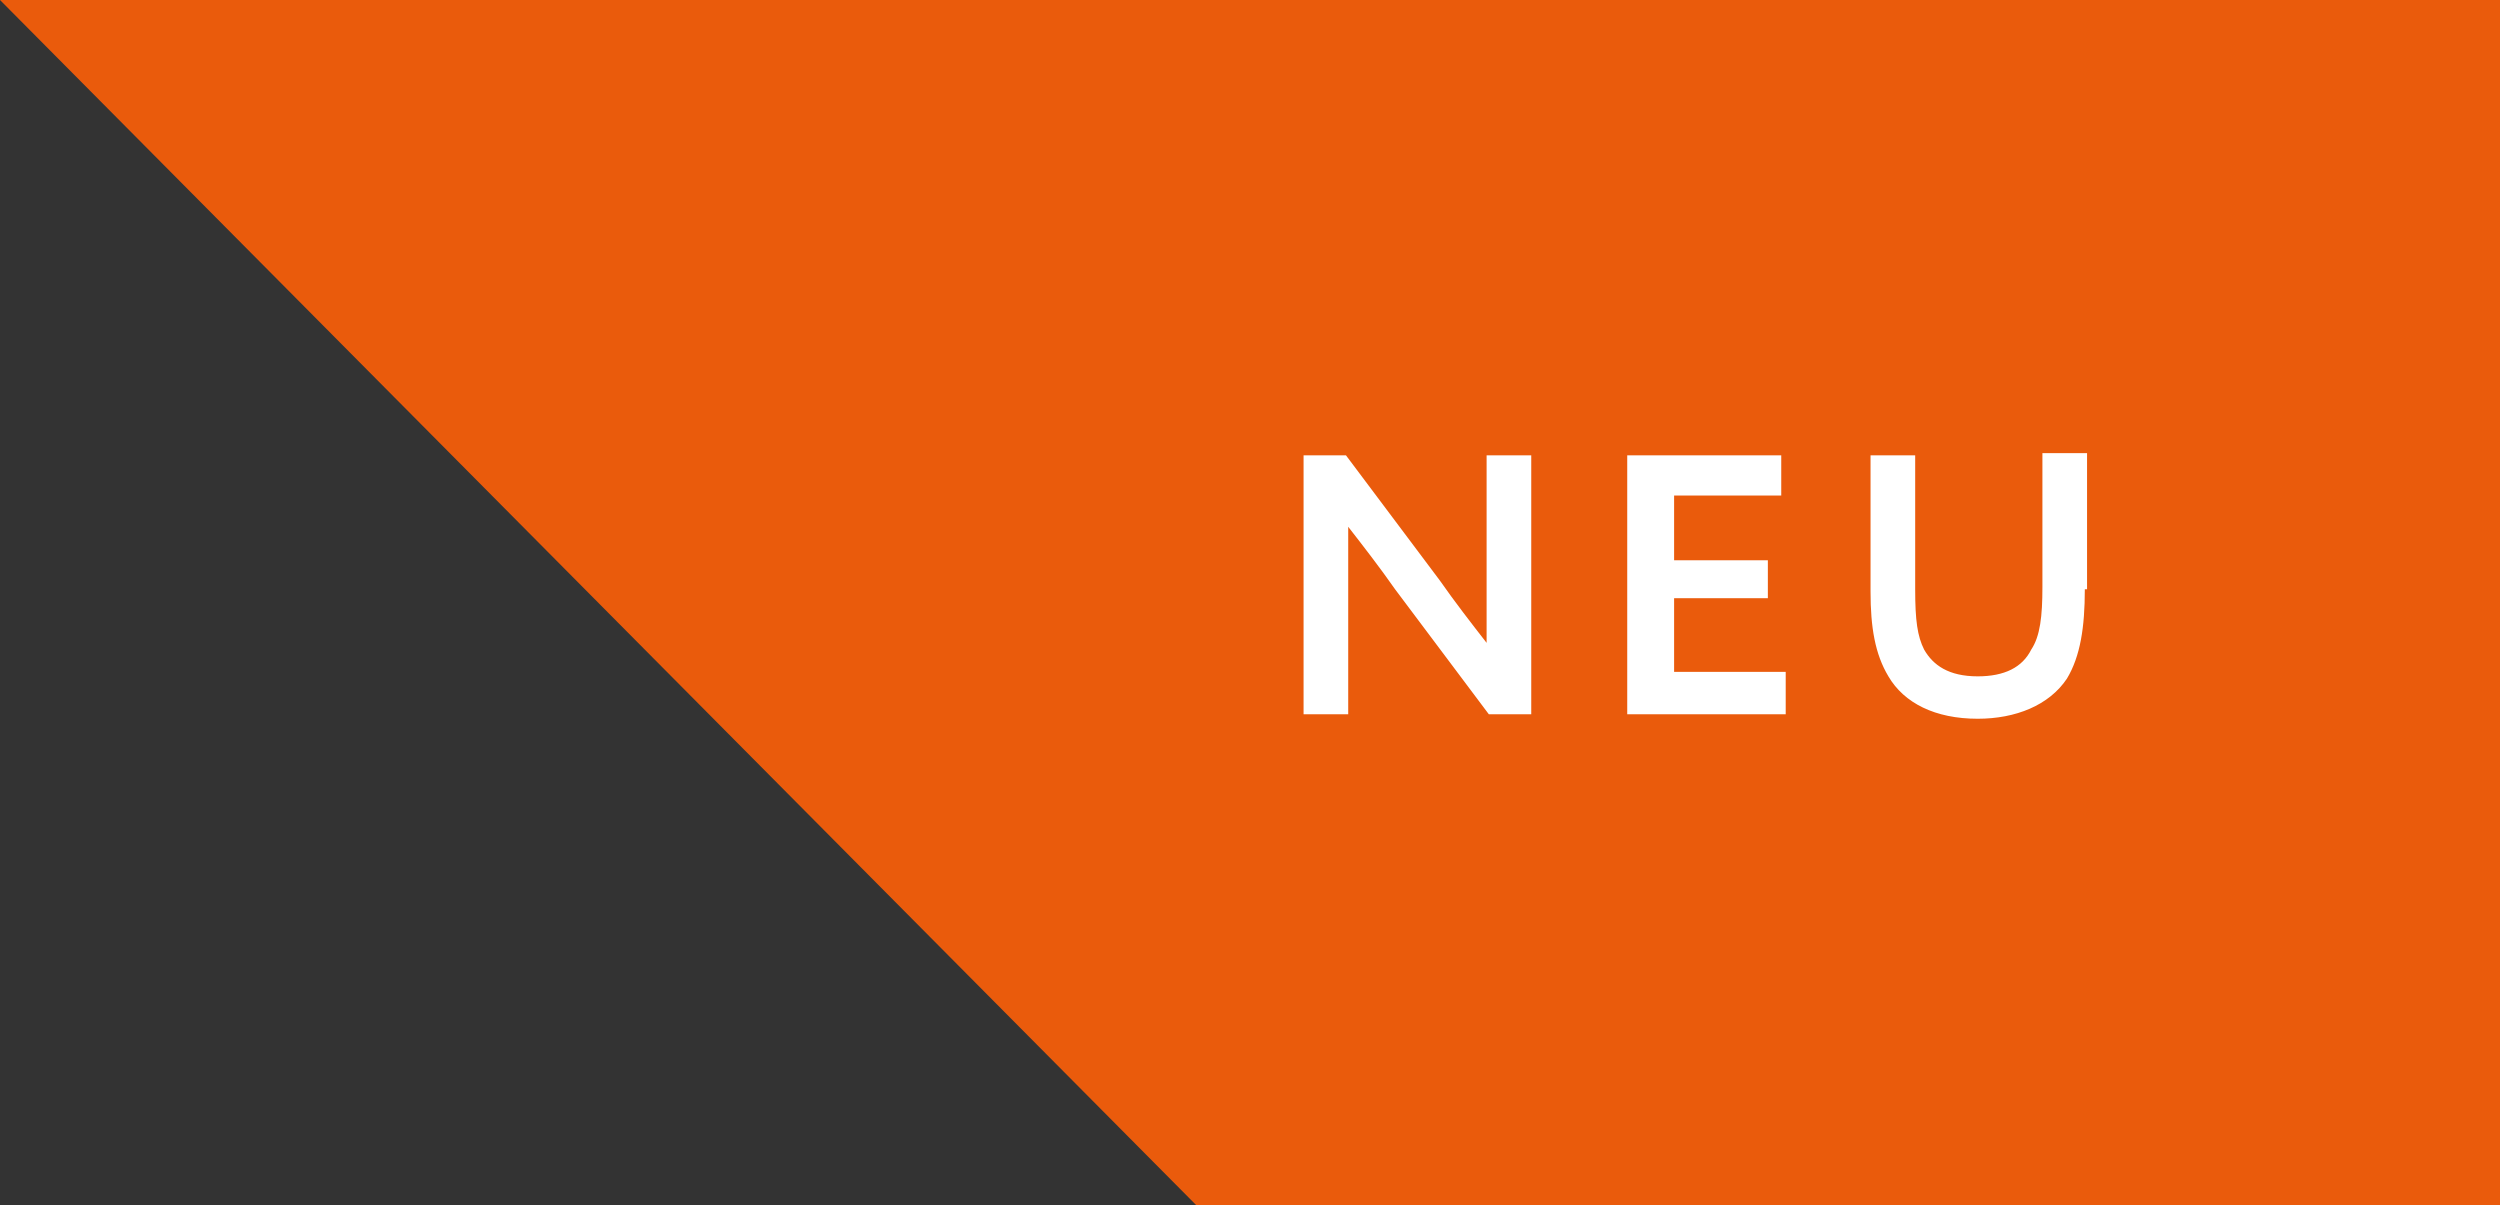 <?xml version="1.0" encoding="utf-8"?>
<!-- Generator: Adobe Illustrator 25.0.0, SVG Export Plug-In . SVG Version: 6.00 Build 0)  -->
<svg version="1.1" id="Ebene_1" xmlns="http://www.w3.org/2000/svg" xmlns:xlink="http://www.w3.org/1999/xlink" x="0px" y="0px"
	 viewBox="0 0 112 54" style="enable-background:new 0 0 112 54;" xml:space="preserve">
<rect x="0" y="0" width="112" height="54" fill="#333333" stroke="none"/>
<style type="text/css">
	.st0{fill-rule:evenodd;clip-rule:evenodd;fill:#EA5B0C;}
	.st1{enable-background:new    ;}
	.st2{fill:#FFFFFF;}
</style>
<g id="Page-1">
	<g id="Module-Übersicht-2" transform="translate(-545, -3472)">
		<g id="Page">
		</g>
		<g id="Group" transform="translate(-1, 3287)">
			<g id="Group-2" transform="translate(546, 185)">
				<polygon id="Rectangle" class="st0" points="0,0 112,0 112,54 53.6,54 				"/>
				<g class="st1">
					<path class="st2" d="M58.4,32V20.4h1.9l4.2,5.6c0.7,1,1.4,1.9,2.1,2.8l0,0c0-1.1,0-2.3,0-3.5v-4.9h2V32h-1.9l-4.2-5.6
						c-0.7-1-1.4-1.9-2.1-2.8l0,0c0,1.1,0,2.3,0,3.5V32H58.4z"/>
					<path class="st2" d="M72.9,20.4h6.9v1.8H75v2.9h4.2v1.7H75v3.3h5V32h-7.1V20.4z"/>
					<path class="st2" d="M93.4,26.4c0,1.7-0.2,3-0.8,4c-0.8,1.2-2.3,1.8-4,1.8c-1.9,0-3.3-0.7-4-1.9c-0.6-1-0.8-2.2-0.8-3.8v-6.1h2
						v6c0,1.4,0.1,2.1,0.4,2.7c0.4,0.7,1.1,1.2,2.4,1.2c1.2,0,2-0.4,2.4-1.2c0.4-0.6,0.5-1.5,0.5-2.8v-6h2V26.4z"/>
				</g>
			</g>
		</g>
	</g>
</g>
</svg>
